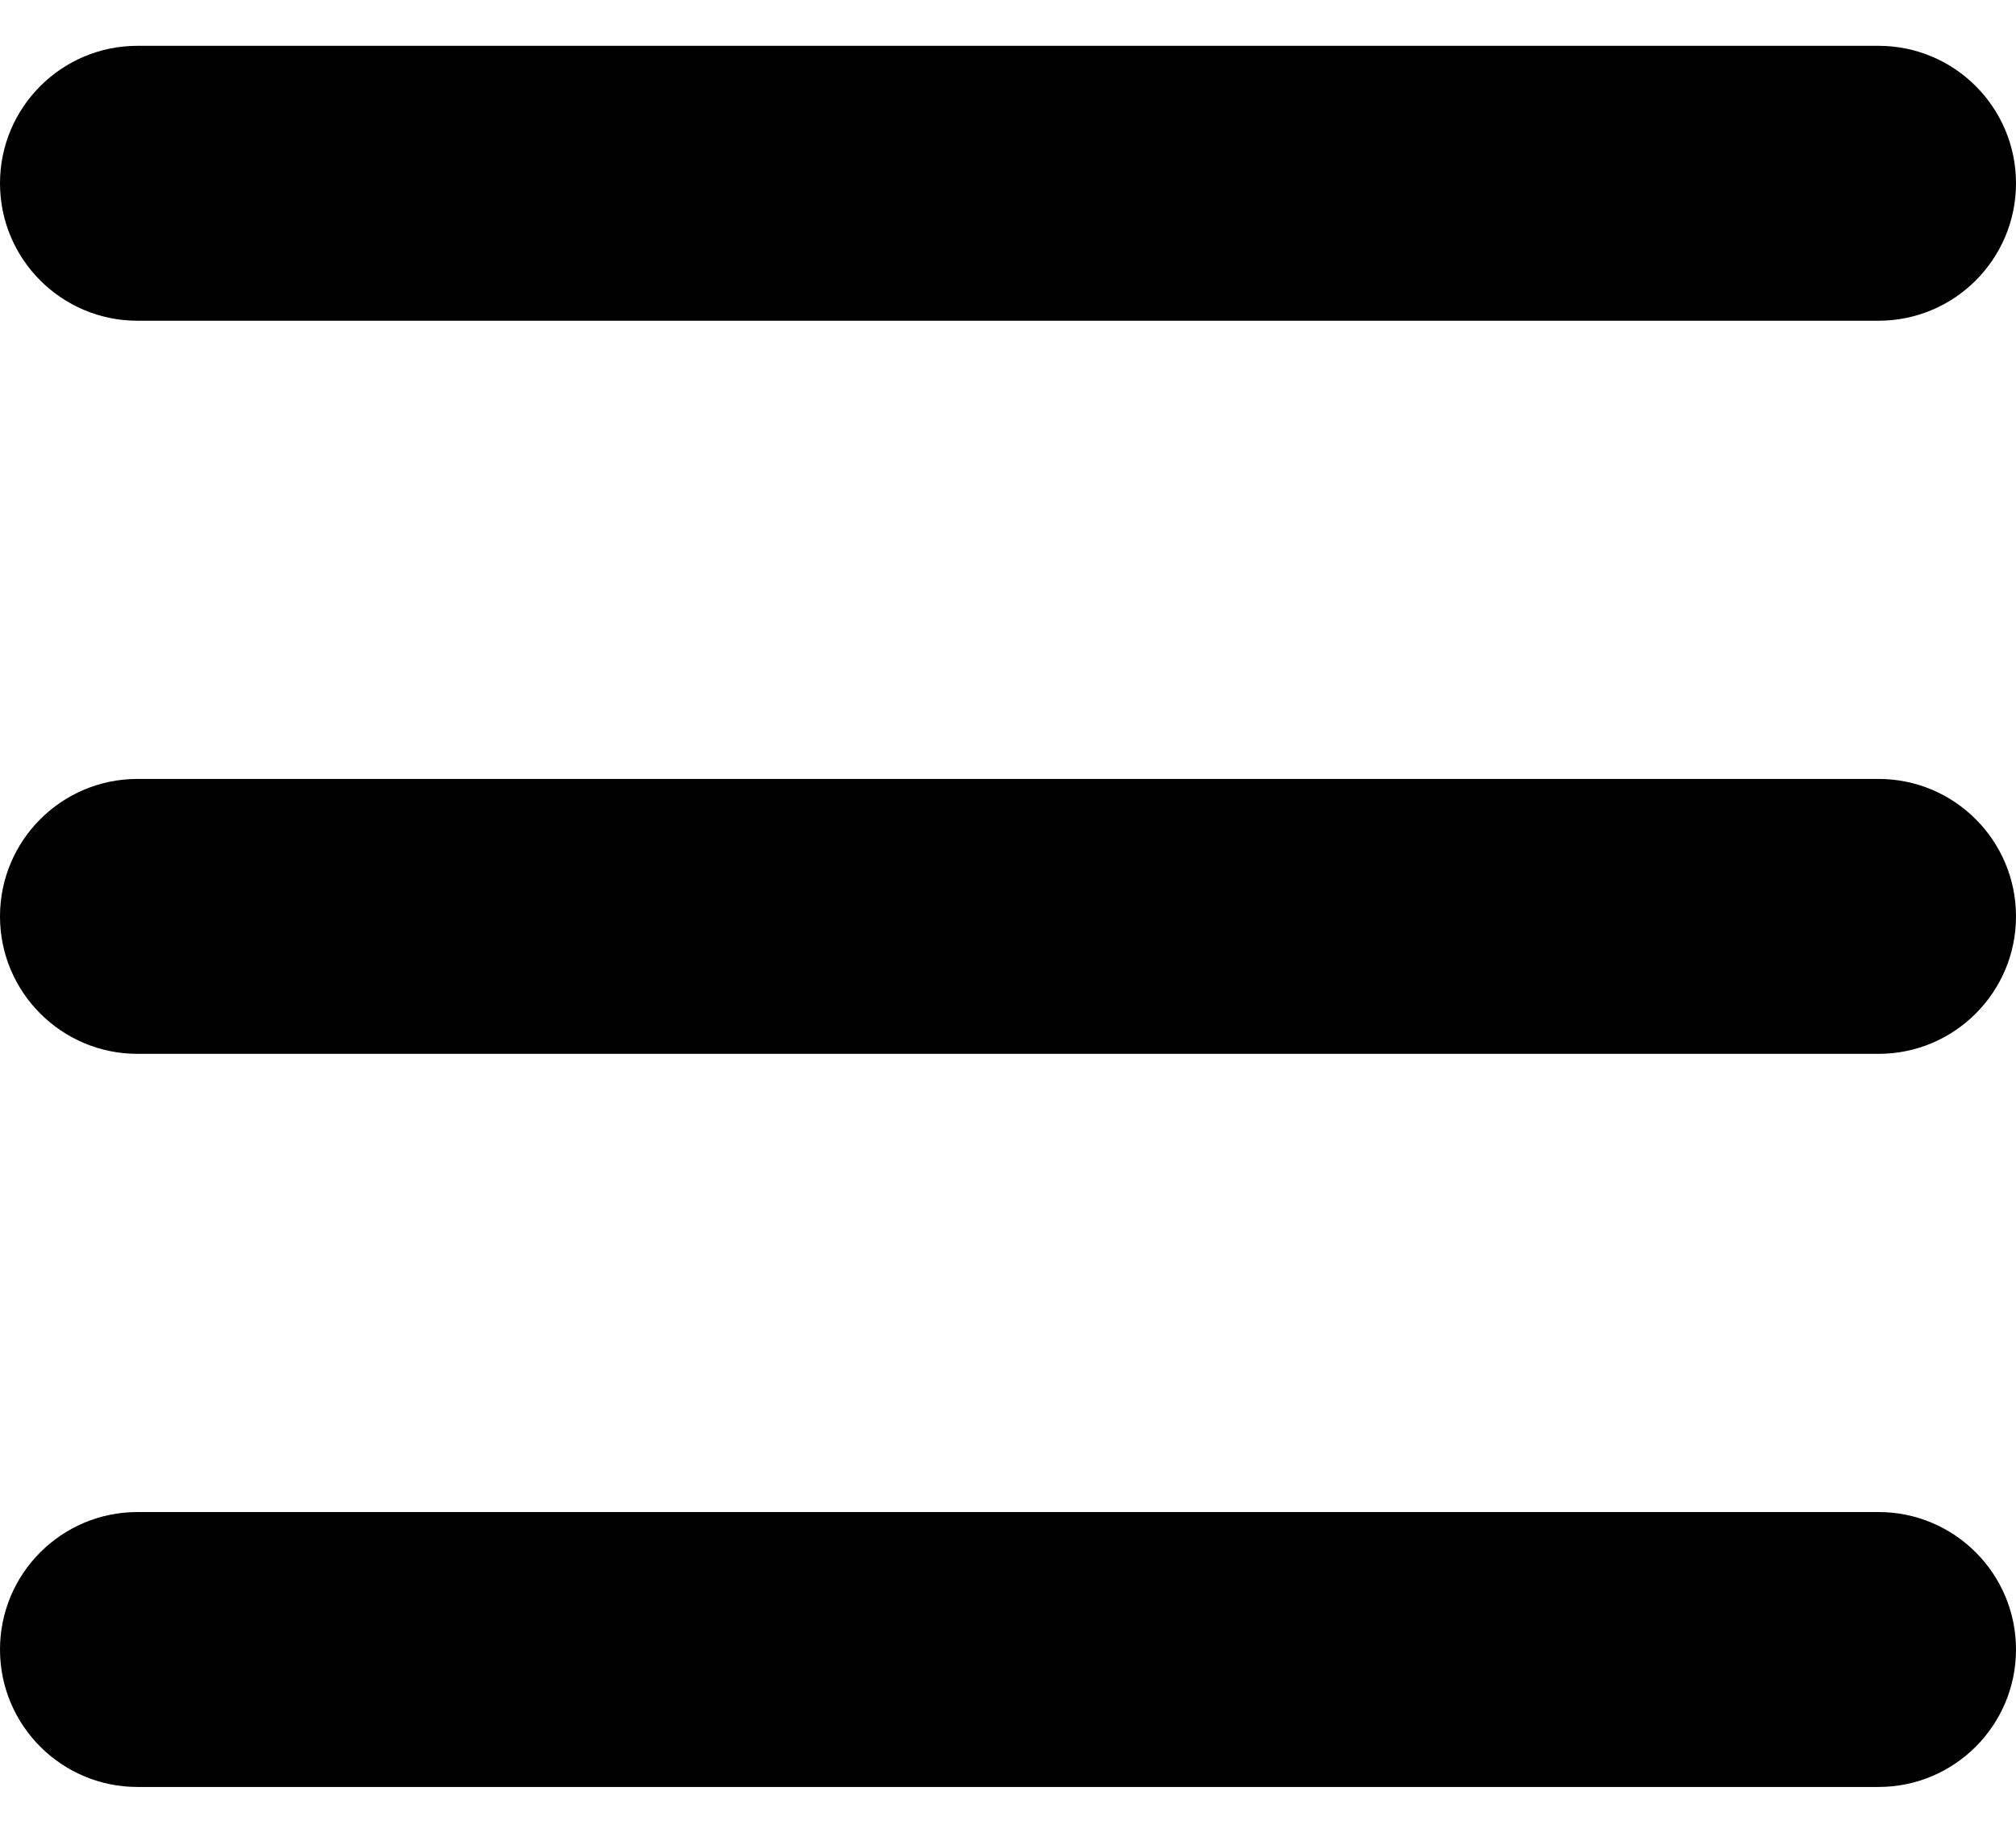 <svg width="22" height="20" viewBox="0 0 22 20" fill="none" xmlns="http://www.w3.org/2000/svg">
<path d="M0 2C0 1.172 0.672 0.5 1.5 0.5H20.5C21.328 0.5 22 1.172 22 2C22 2.828 21.328 3.5 20.5 3.5H1.5C0.672 3.5 0 2.828 0 2Z" fill="black"/>
<path d="M0 10C0 9.172 0.672 8.5 1.5 8.5H20.5C21.328 8.5 22 9.172 22 10C22 10.828 21.328 11.5 20.5 11.5H1.5C0.672 11.5 0 10.828 0 10Z" fill="black"/>
<path d="M0 18C0 17.172 0.672 16.5 1.5 16.5H20.5C21.328 16.5 22 17.172 22 18C22 18.828 21.328 19.5 20.5 19.5H1.5C0.672 19.5 0 18.828 0 18Z" fill="black"/>
</svg>
